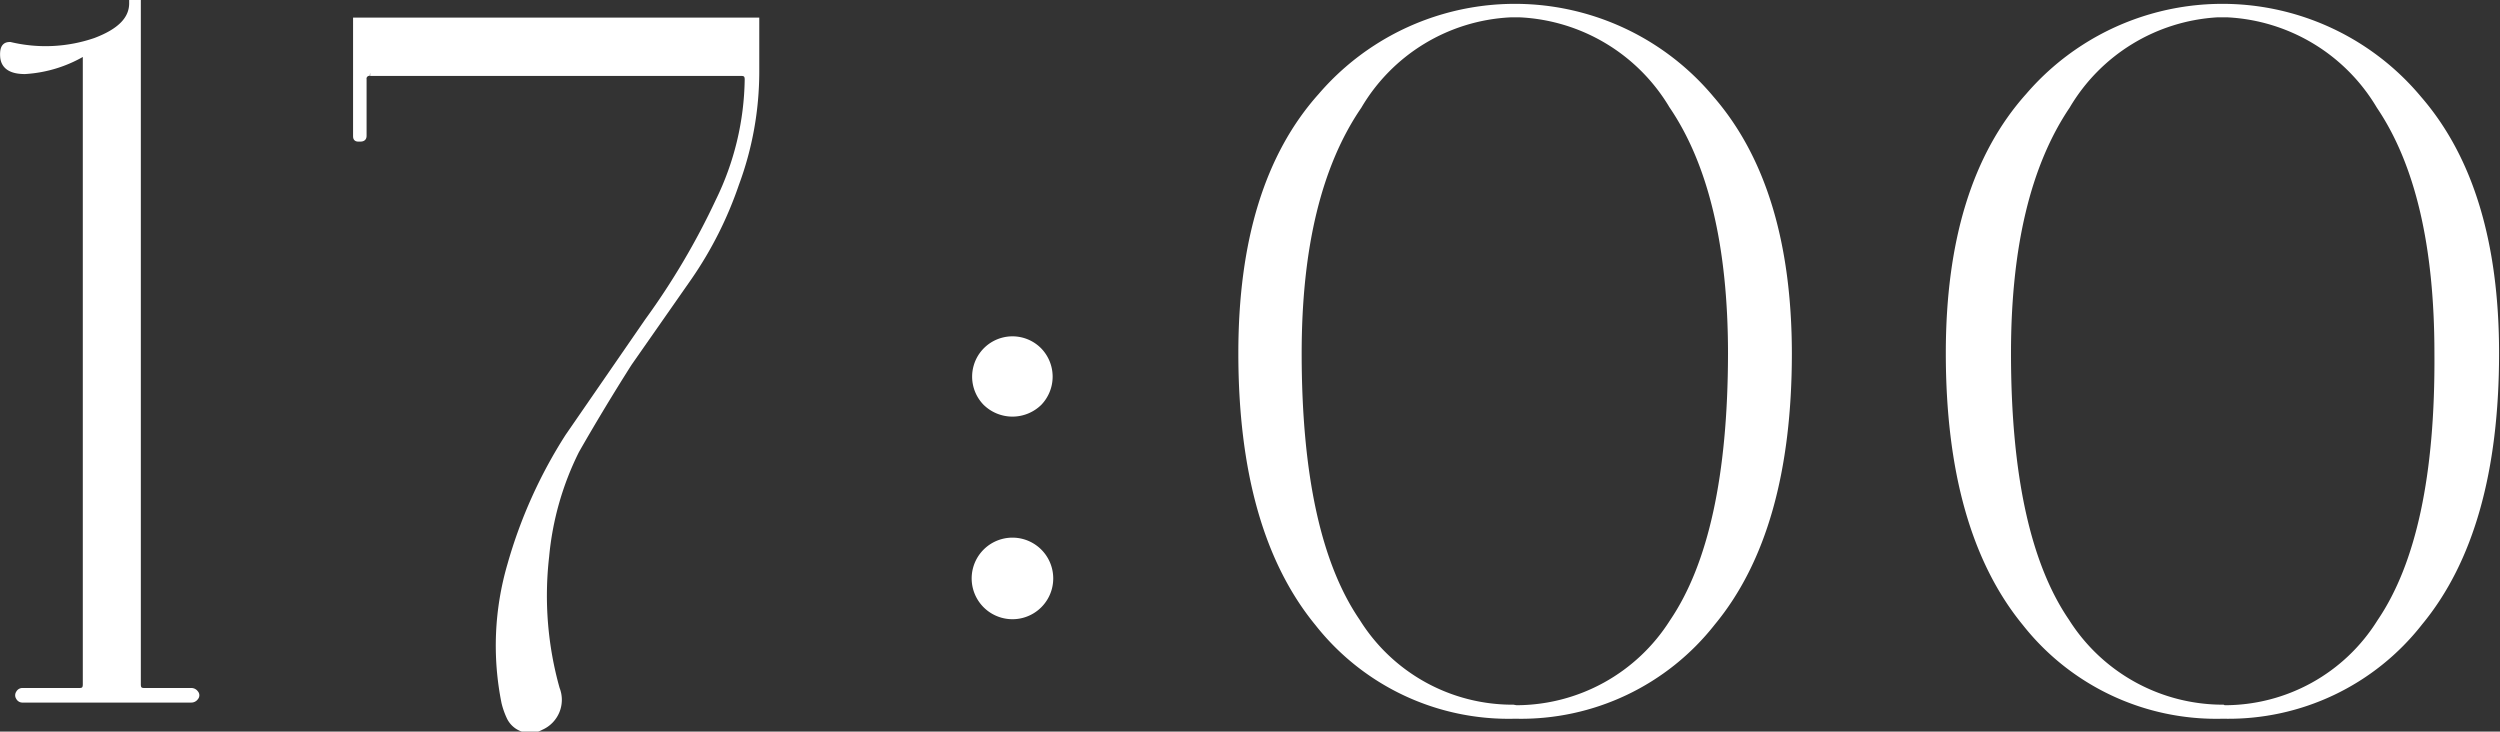 <?xml version="1.0" encoding="UTF-8"?> <svg xmlns="http://www.w3.org/2000/svg" viewBox="0 0 94.35 27.61"><rect x="0" y="0" width="94.35" height="27.61" fill="#333333" stroke="none"/> <defs> <style>.cls-1{fill:#fff;stroke:#fff;stroke-miterlimit:10;stroke-width:0.25px;}</style> </defs> <g id="Слой_2" data-name="Слой 2"> <g id="Слой_1-2" data-name="Слой 1"> <path class="cls-1" d="M.94,2.67c-.52,0-.79-.18-.81-.55s.11-.41.25-.41a5.79,5.79,0,0,0,3.23-.16C4.56,1.19,5,.72,5,.12h.19V25.83c0,.18.08.26.25.26H7.21a.18.18,0,0,1,.16.08.1.1,0,0,1,0,.14.18.18,0,0,1-.16.08H.86a.14.14,0,0,1-.14-.08.12.12,0,0,1,0-.14.14.14,0,0,1,.14-.08H3c.17,0,.25-.08.25-.26V1.93A4.89,4.89,0,0,1,.94,2.67Z"></path> <path class="cls-1" d="M21,26a1.11,1.11,0,0,1-.59,1.43.84.84,0,0,1-1.18-.4,2.86,2.86,0,0,1-.18-.52,10.84,10.84,0,0,1,.22-5.18,18.12,18.12,0,0,1,2.18-4.85l3-4.35a27.62,27.62,0,0,0,2.68-4.54A10.76,10.76,0,0,0,28.23,3c0-.18-.08-.26-.26-.26h-14a.23.23,0,0,0-.26.26V5.1c0,.08,0,.12-.13.12s-.13,0-.13-.12V.79H28.53V2.71a12.16,12.16,0,0,1-.76,4.22A14.35,14.35,0,0,1,26,10.45L23.73,13.7C23,14.85,22.31,16,21.74,17A11.23,11.23,0,0,0,20.6,21,13,13,0,0,0,21,26Z"></path> <path class="cls-1" d="M37.21,15.19a1.38,1.38,0,0,1,2-1.95,1.41,1.41,0,0,1,0,1.95,1.43,1.43,0,0,1-2,0Zm0,7.64a1.39,1.39,0,0,1,2-2,1.39,1.39,0,0,1-2,2Z"></path> <path class="cls-1" d="M57.15,27a9.15,9.15,0,0,1-7.41-3.49Q46.86,20,46.86,13.33q0-6.35,3-9.7a9.64,9.64,0,0,1,14.72.11q2.91,3.36,2.92,9.59,0,6.68-2.88,10.16A9.17,9.17,0,0,1,57.22,27Zm.07-.26a7,7,0,0,0,5.91-3.26q2.2-3.24,2.21-10.13,0-6.09-2.23-9.37A7.09,7.09,0,0,0,57.37.53H57A7.05,7.05,0,0,0,51.27,4Q49,7.32,49,13.33q0,6.9,2.21,10.13a6.92,6.92,0,0,0,5.9,3.26Z"></path> <path class="cls-1" d="M83.86,27a9.17,9.17,0,0,1-7.42-3.49Q73.56,20,73.56,13.33q0-6.35,3-9.7a9.64,9.64,0,0,1,14.72.11q2.91,3.36,2.91,9.59,0,6.68-2.88,10.16A9.15,9.15,0,0,1,83.93,27Zm.07-.26a6.92,6.92,0,0,0,5.9-3.26Q92.05,20.22,92,13.33,92,7.24,89.81,4A7.09,7.09,0,0,0,84.08.53h-.41A7.07,7.07,0,0,0,78,4q-2.23,3.31-2.23,9.33,0,6.9,2.21,10.13a7,7,0,0,0,5.91,3.26Z"></path> </g> </g> </svg> 